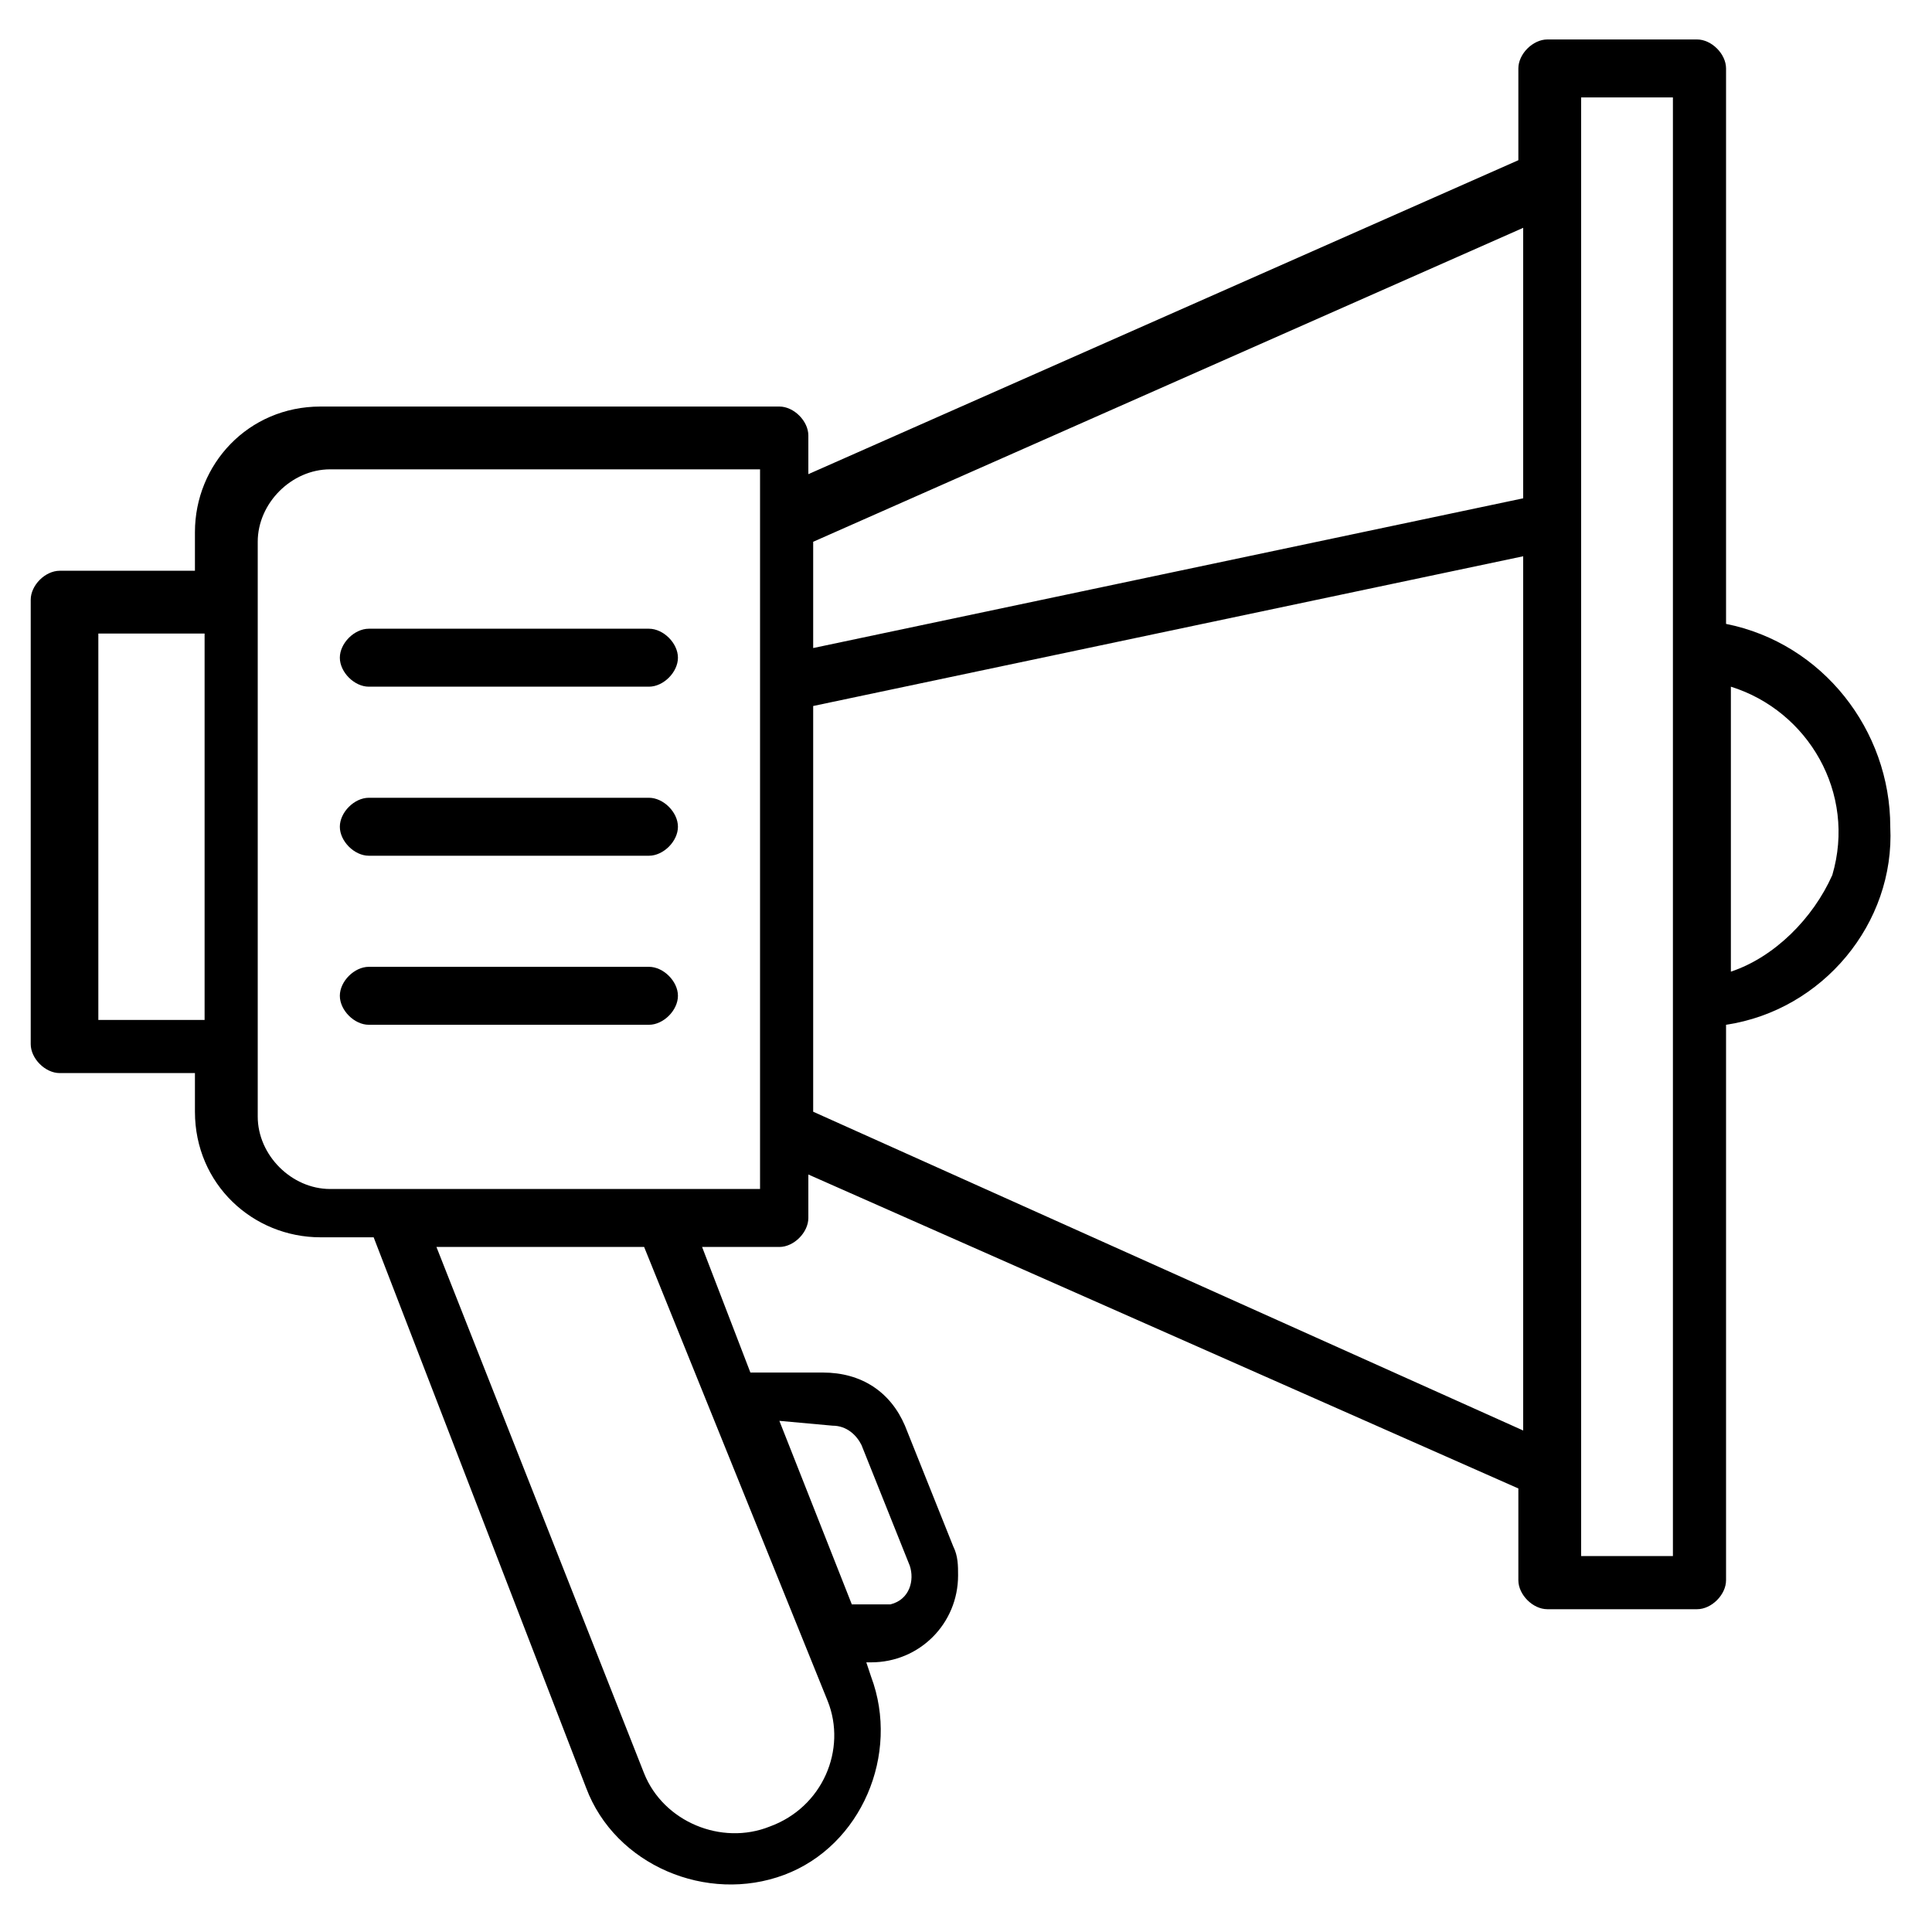<?xml version="1.0" encoding="UTF-8"?>
<svg xmlns="http://www.w3.org/2000/svg" viewBox="0 0 40 40">
  <path d="M39.136 17.117c0-2-1.4-3.8-3.4-4.2v-11.5c0-.3-.3-.6-.6-.6h-3.1c-.3 0-.6.3-.6.6v1.9l-14.7 6.5v-.8c0-.3-.3-.6-.6-.6h-9.5c-1.5 0-2.6 1.2-2.6 2.6v.8h-2.8c-.3 0-.6.3-.6.6v9.2c0 .3.3.6.6.6h2.8v.8c0 1.5 1.2 2.6 2.6 2.6h1.1l4.4 11.4c.6 1.6 2.5 2.4 4.1 1.8 1.6-.6 2.4-2.5 1.8-4.1l-.1-.3h.1c1 0 1.8-.8 1.8-1.8 0-.2 0-.4-.1-.6l-1-2.5c-.3-.7-.9-1.1-1.7-1.1h-1.5l-1-2.6h1.6c.3 0 .6-.3.6-.6v-.9l14.7 6.5v1.9c0 .3.3.6.6.6h3.1c.3 0 .6-.3.6-.6v-11.5c2-.3 3.5-2.1 3.4-4.1zm-7.6-12.4v5.6l-14.7 3.1v-2.2l14.7-6.5zm-29.5 16.4v-8h2.2v8h-2.2zm15.2 8.4c.3 0 .5.2.6.4l1 2.5c.1.3 0 .7-.4.8h-.8l-1.5-3.8 1.1.1zm-.1 5.7c.4 1-.1 2.2-1.2 2.6-1 .4-2.2-.1-2.6-1.1l-4.3-10.9h4.3l3.8 9.4zm-1.4-10.6h-8.9c-.8 0-1.5-.7-1.5-1.5v-11.9c0-.8.7-1.5 1.5-1.5h8.9v14.9zm1.1-1.6v-8.4l14.7-3.1v18.1l-14.7-6.6zm17.8 9.2h-1.9v-30.2h1.9v30.2zm1.2-12.1v-5.9c1.6.5 2.6 2.2 2.1 3.9-.4.9-1.2 1.7-2.1 2z"></path>
  <path d="M13.436 16.517h-5.8c-.3 0-.6.3-.6.6s.3.6.6.6h5.8c.3 0 .6-.3.6-.6s-.3-.6-.6-.6zm0 3.5h-5.8c-.3 0-.6.3-.6.6s.3.6.6.6h5.8c.3 0 .6-.3.6-.6s-.3-.6-.6-.6zm0-7h-5.8c-.3 0-.6.3-.6.6s.3.6.6.6h5.8c.3 0 .6-.3.6-.6s-.3-.6-.6-.6z"></path>
</svg>
